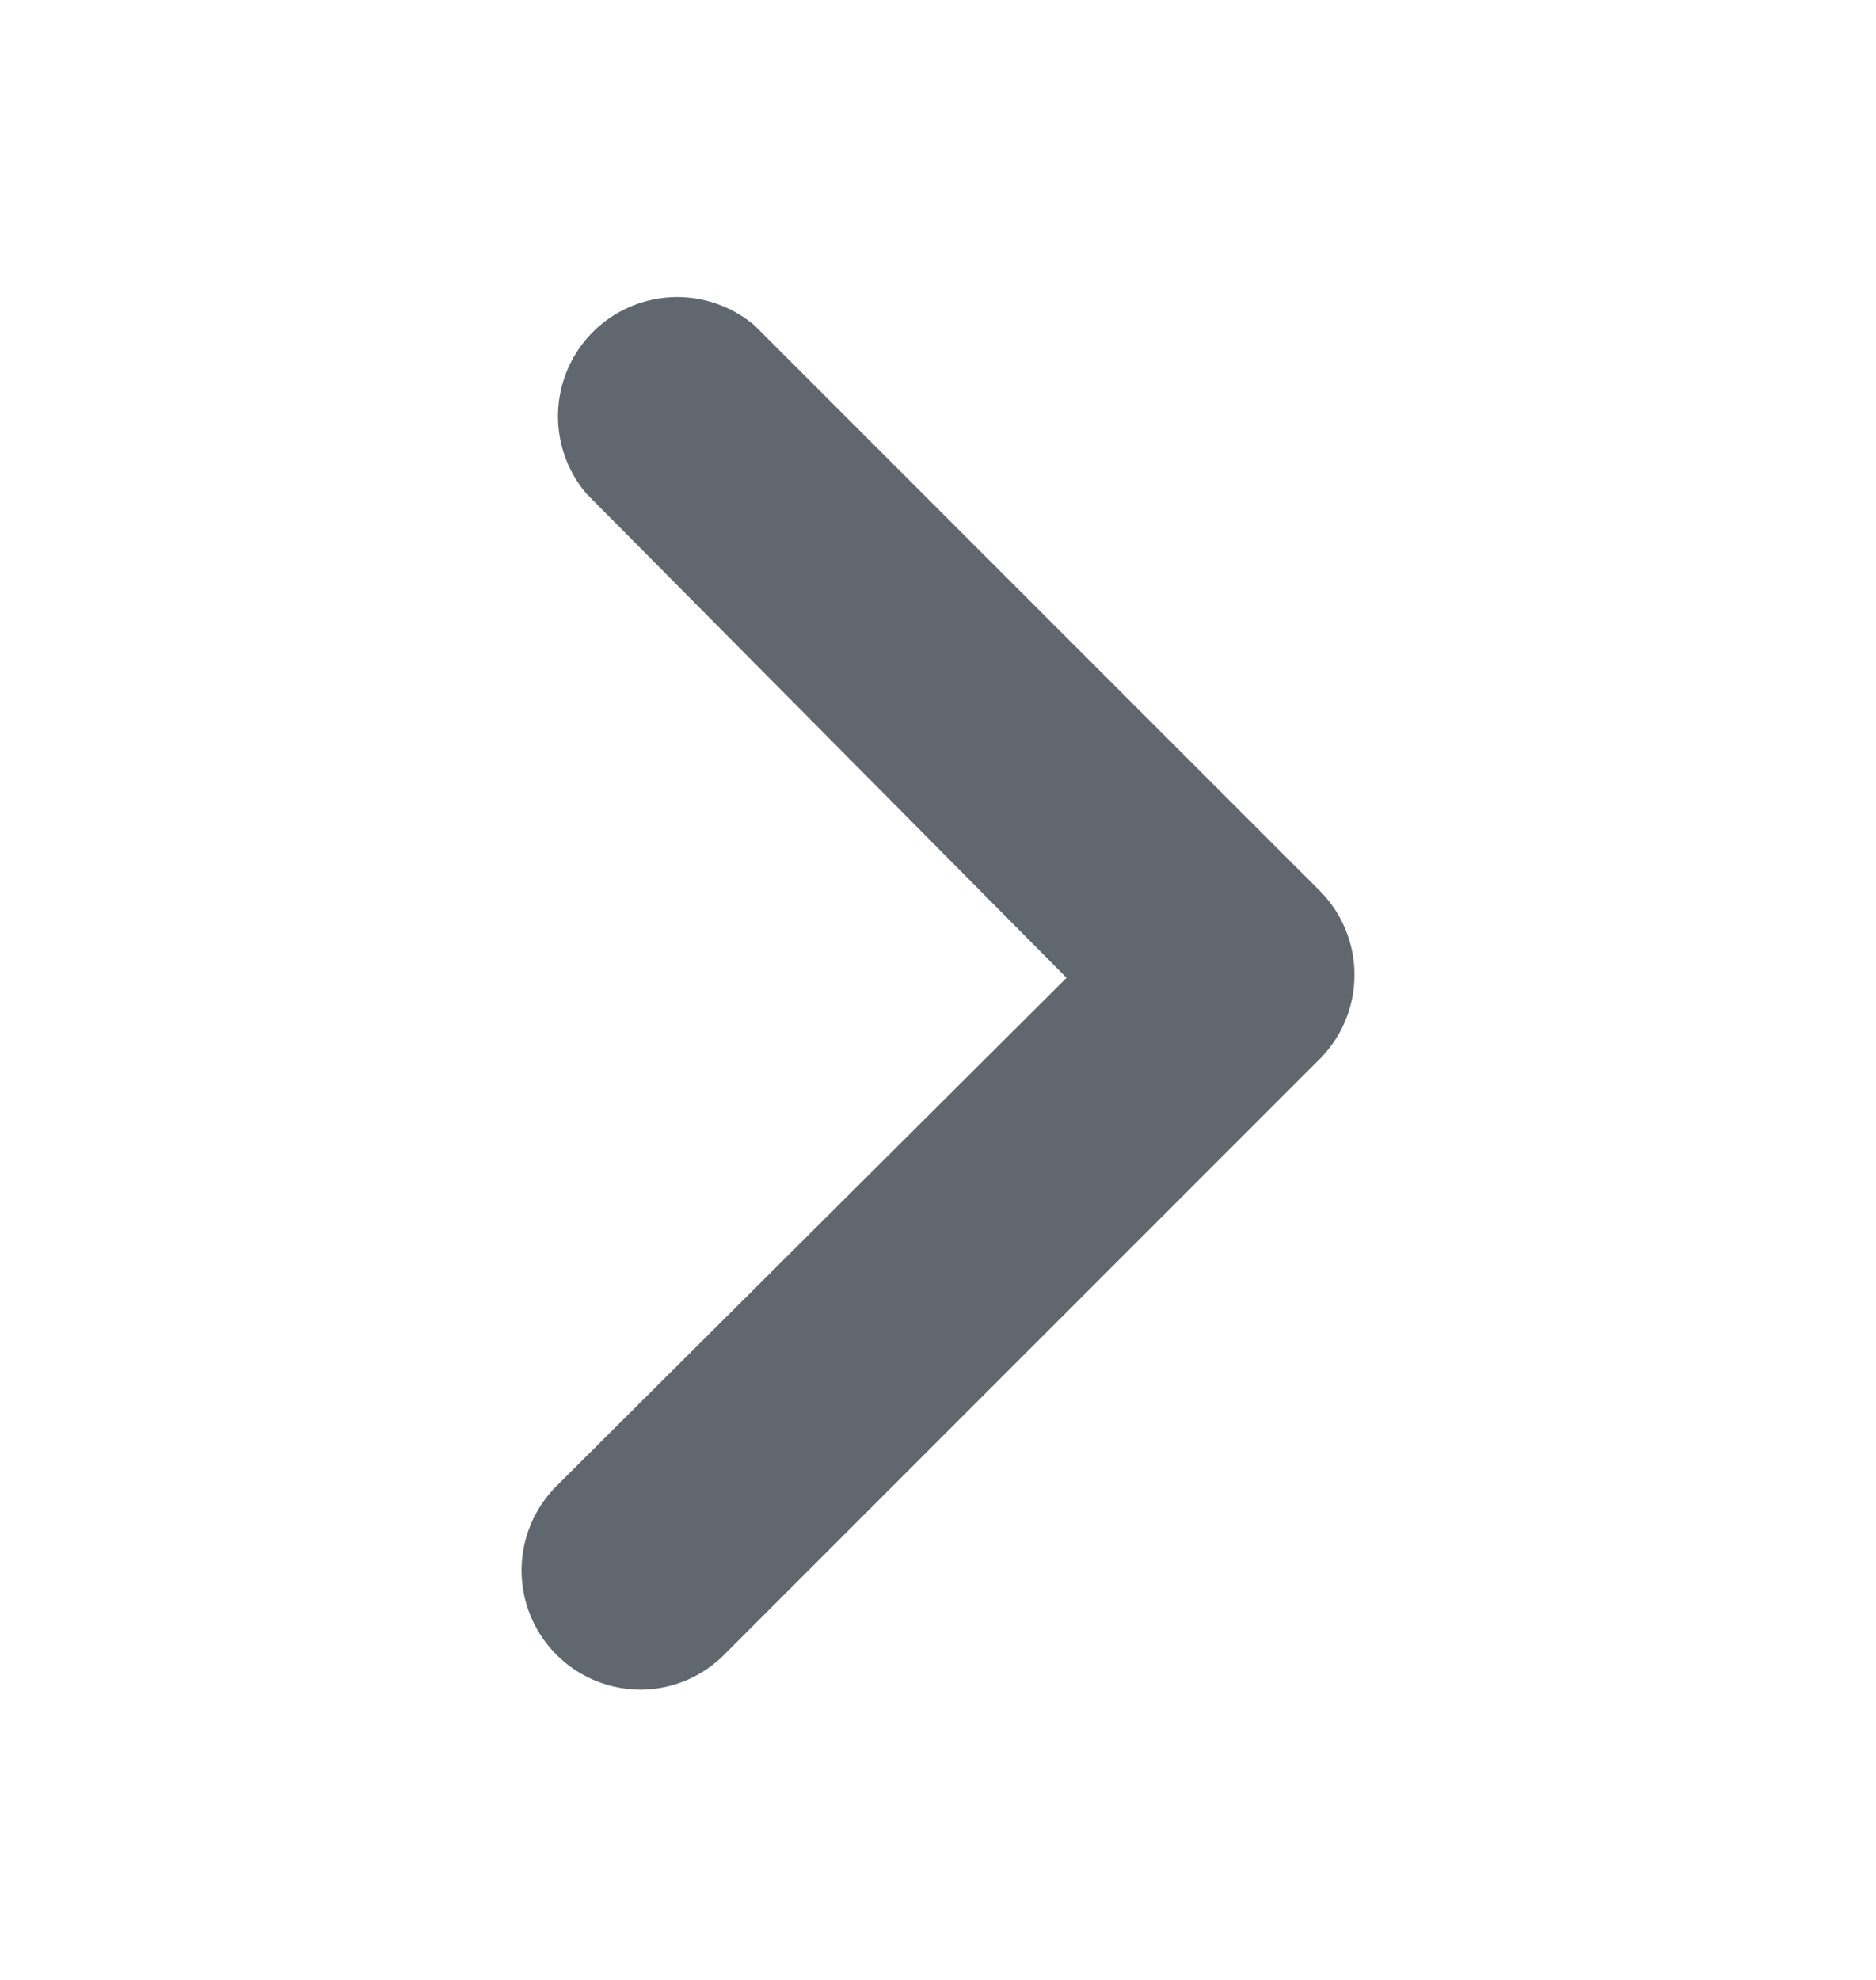 <svg id="Layer_1" data-name="Layer 1" xmlns="http://www.w3.org/2000/svg" width="19.19" height="20.25" viewBox="0 0 19.19 20.25"><path d="M6.55,17.28a1.22,1.22,0,0,1-.86-2.08L10.91,10,6,5.05A1.22,1.22,0,0,1,7.72,3.33L13.5,9.11a1.22,1.22,0,0,1,0,1.72L7.41,16.92A1.21,1.21,0,0,1,6.55,17.28Z" style="fill:#60676e"/></svg>